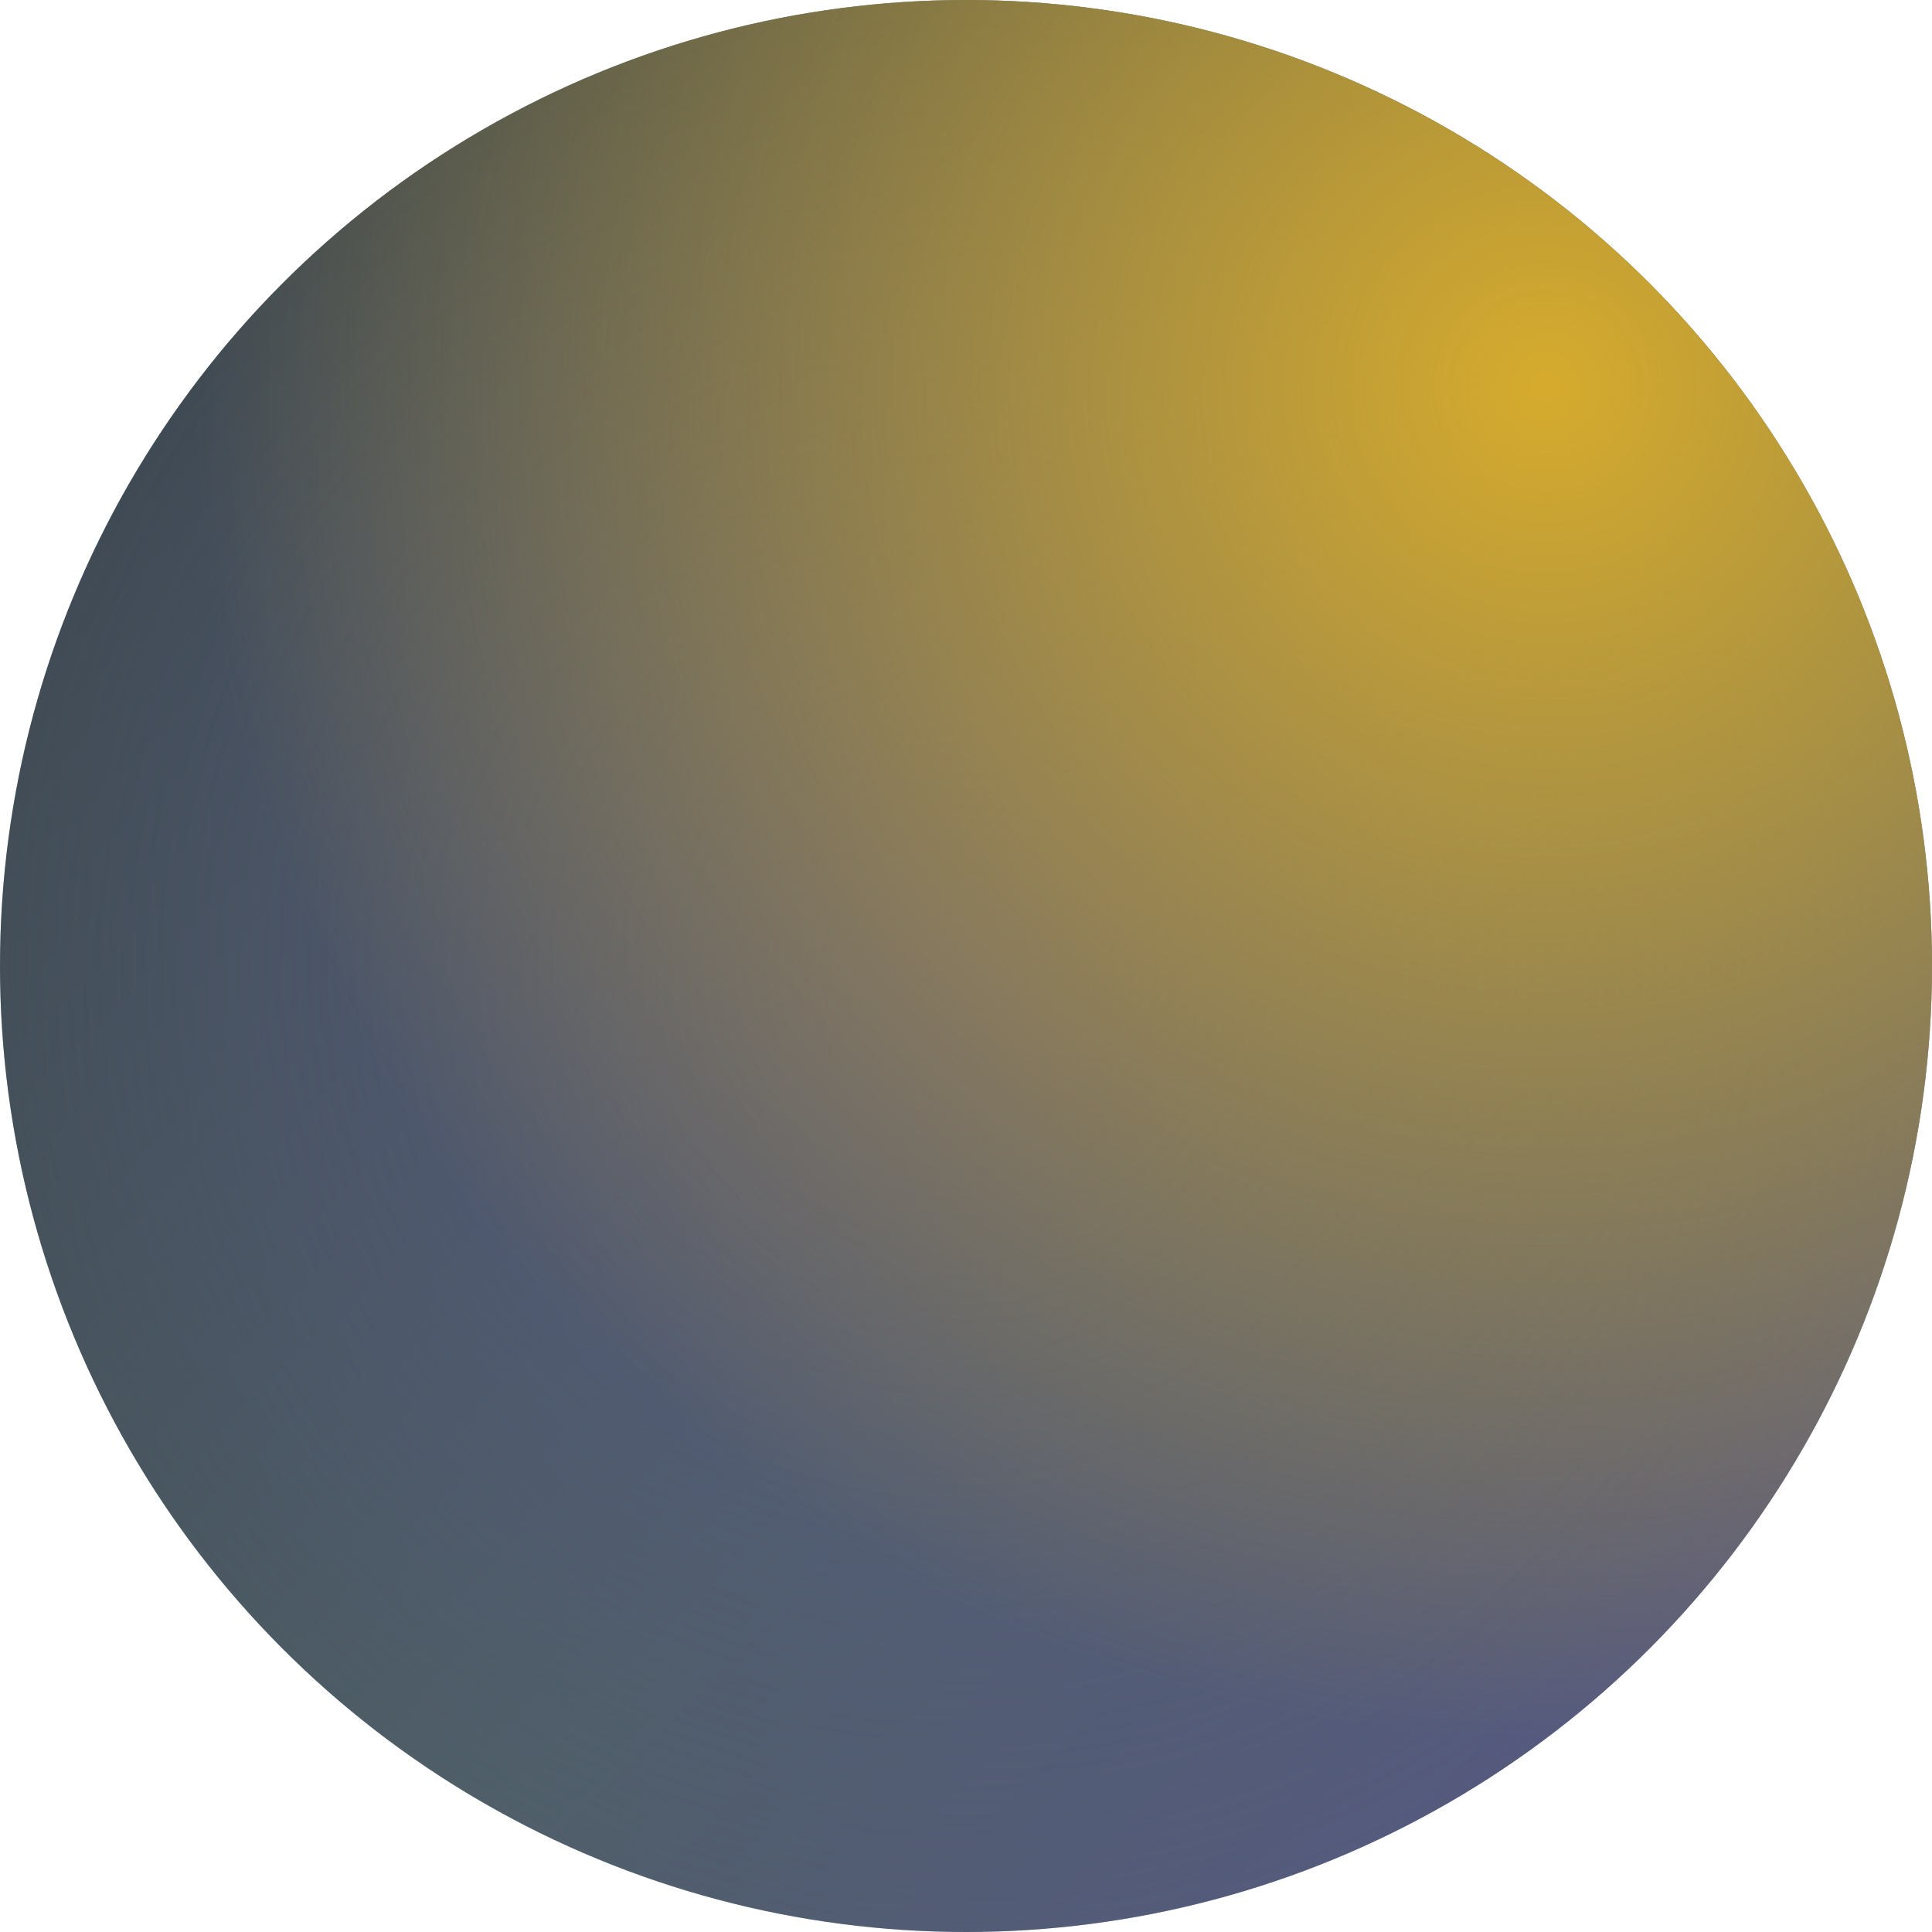 <svg width="512" height="512" viewBox="0 0 512 512" xmlns="http://www.w3.org/2000/svg">
    <!-- Gradient definitions -->
    <defs>
        <radialGradient id="goldGlow" cx="80%" cy="20%" r="70%" gradientUnits="userSpaceOnUse">
            <stop offset="0%" stop-color="#d6ab2d" />
            <stop offset="100%" stop-color="#d6ab2d" stop-opacity="0" />
        </radialGradient>

        <radialGradient id="purpleGlow" cx="50%" cy="50%" r="70%" gradientUnits="userSpaceOnUse">
            <stop offset="0%" stop-color="#555a7e" />
            <stop offset="100%" stop-color="#555a7e" stop-opacity="0" />
        </radialGradient>

        <linearGradient id="baseGradient" x1="0%" y1="0%" x2="100%" y2="100%">
            <stop offset="0%" stop-color="#2f3938" />
            <stop offset="60%" stop-color="#4d6160" />
            <stop offset="85%" stop-color="#555a7e" />
        </linearGradient>

        <!-- Noise filter -->
        <filter id="noise" x="0%" y="0%" width="100%" height="100%">
            <feTurbulence type="fractalNoise" baseFrequency="0.85" numOctaves="4"
                stitchTiles="stitch" result="noise" />
            <feColorMatrix type="matrix" values="1 0 0 0 0 0 1 0 0 0 0 0 1 0 0 0 0 0 0.35 0"
                in="noise" result="noiseTinted" />
            <feBlend mode="overlay" in="SourceGraphic" in2="noiseTinted" />
        </filter>
    </defs>

    <!-- Circular mask -->
    <clipPath id="circle">
        <circle cx="256" cy="256" r="256" />
    </clipPath>

    <!-- Base layers with circular clip -->
    <g clip-path="url(#circle)">
        <rect width="100%" height="100%" fill="url(#baseGradient)" />
        <rect width="100%" height="100%" fill="url(#purpleGlow)" />
        <rect width="100%" height="100%" fill="url(#goldGlow)" />

        <!-- Grain overlay -->
        <rect width="100%" height="100%" filter="url(#noise)" fill="transparent" />
    </g>
</svg>